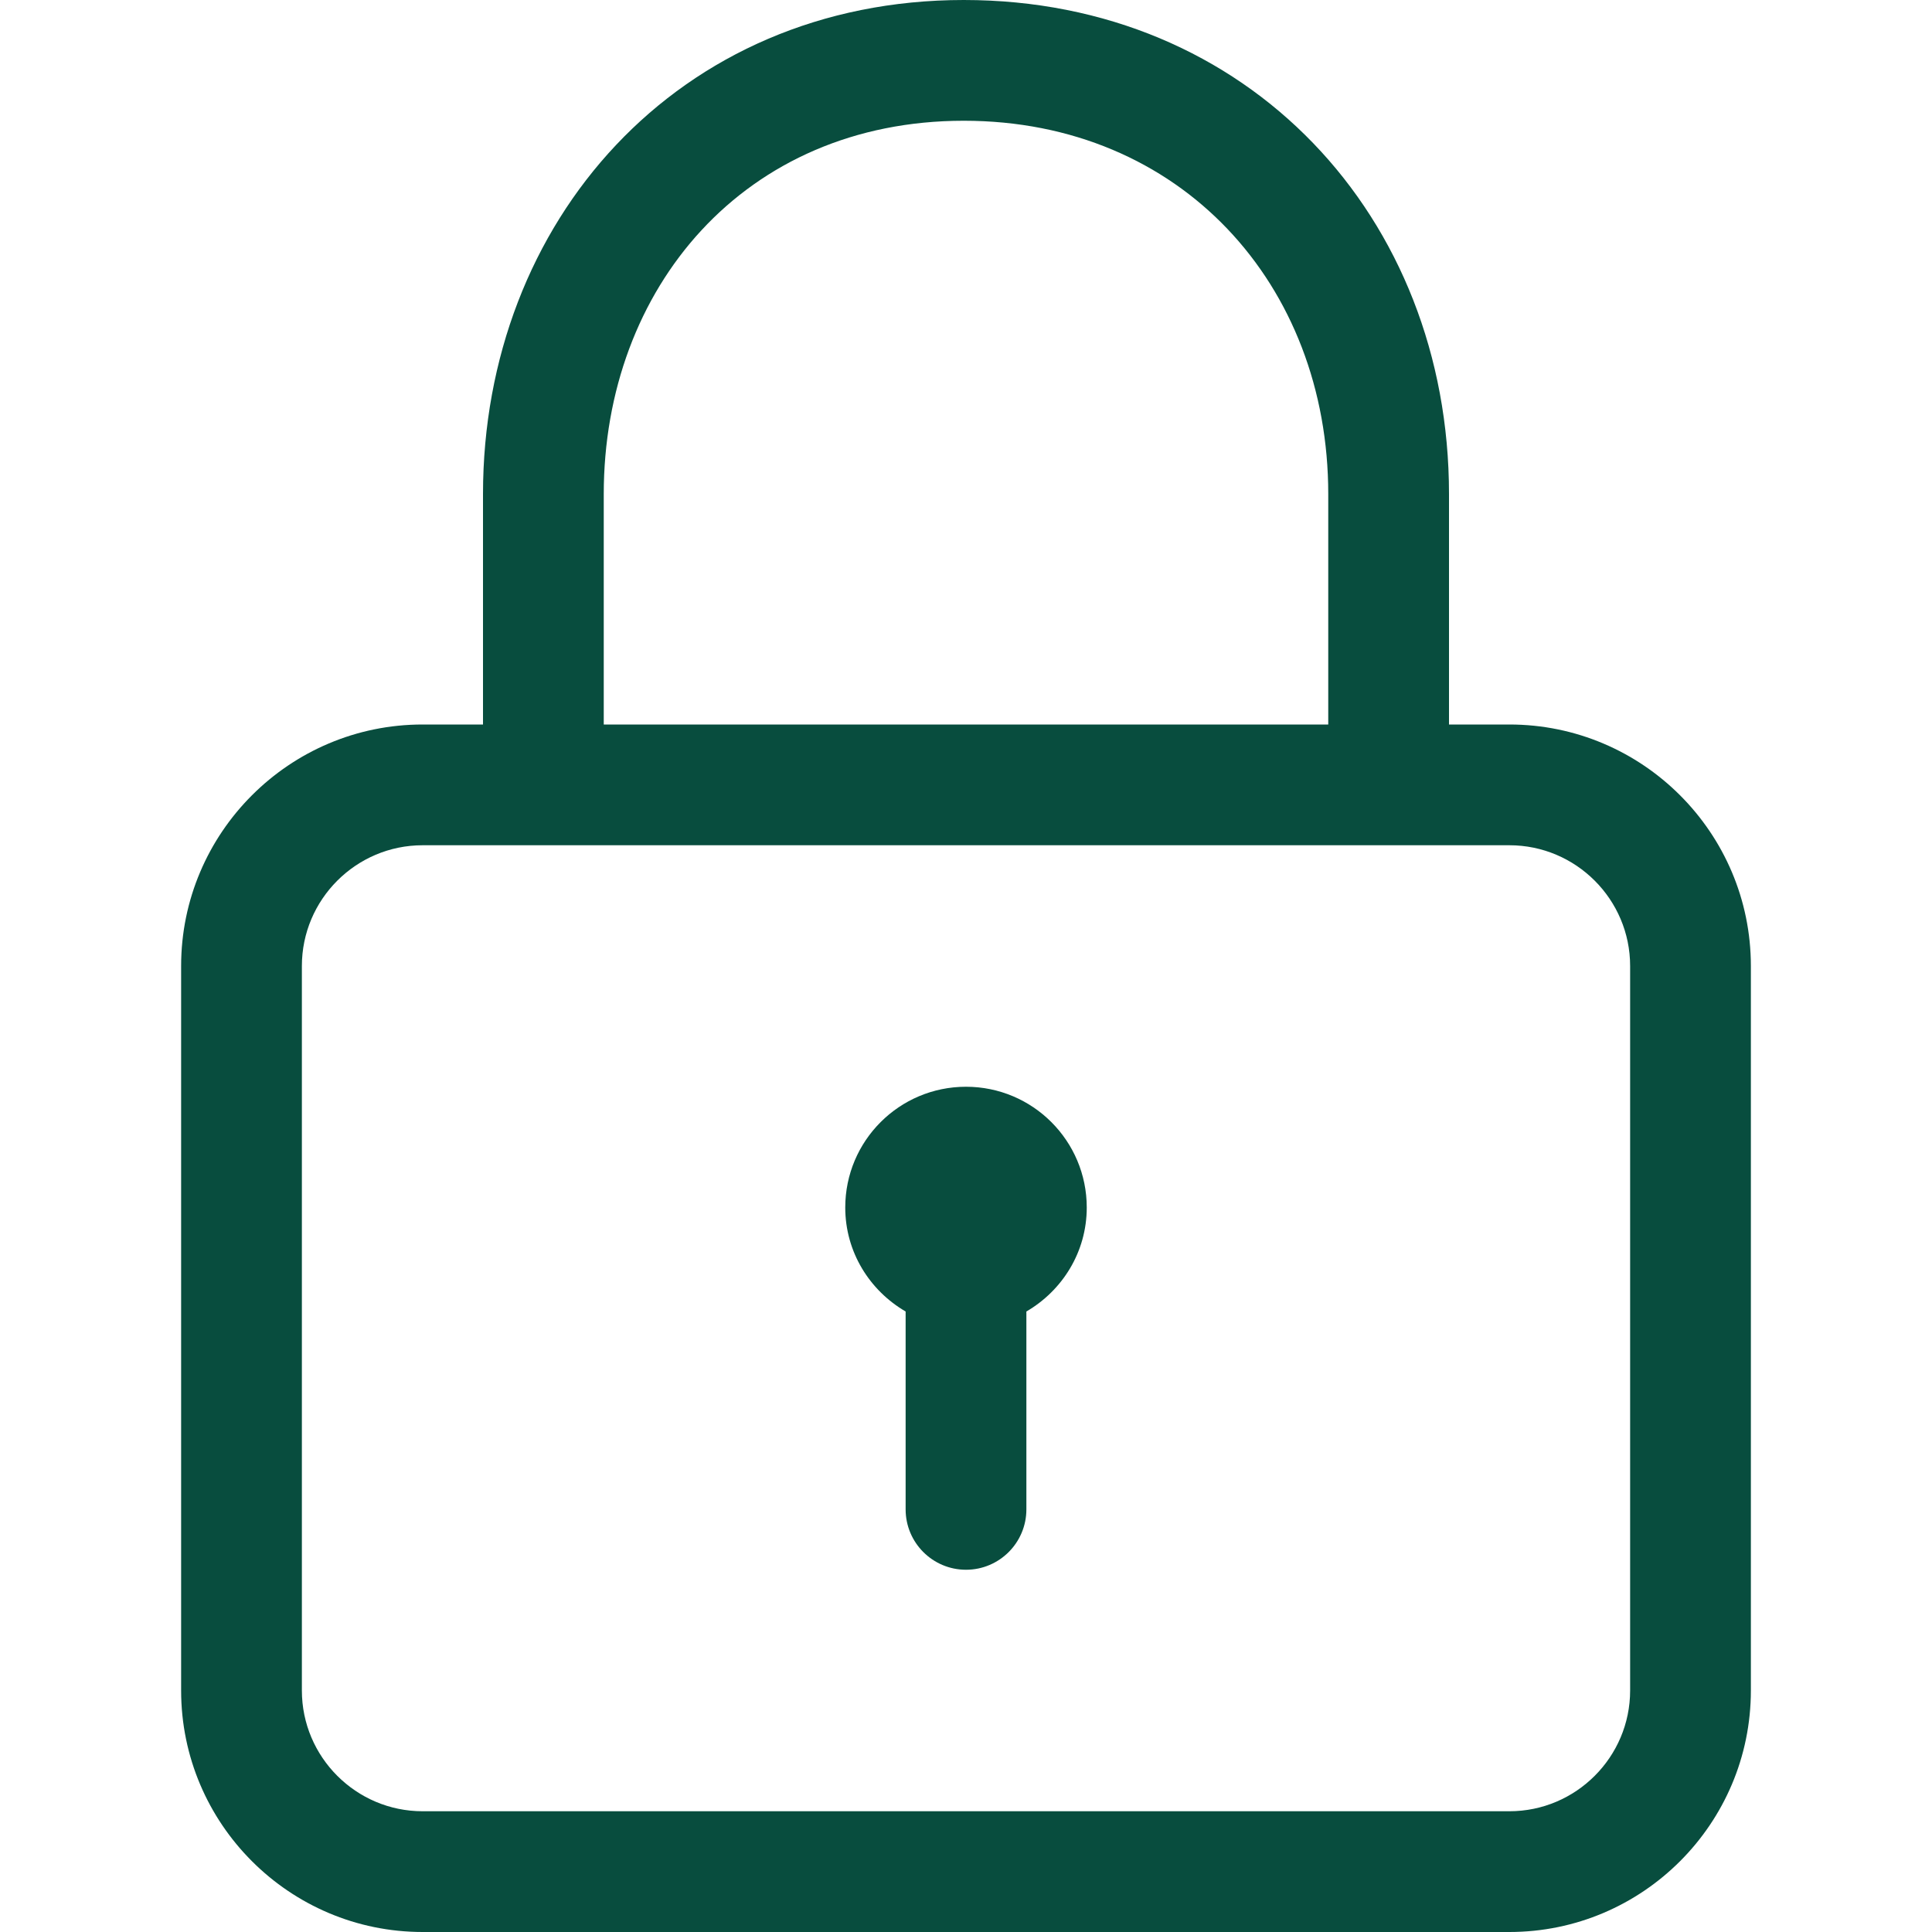 <?xml version="1.0" encoding="utf-8"?>
<!-- License: MIT. Made by thesabbir: https://github.com/thesabbir/simple-line-icons -->
<svg fill="#084d3e" width="800px" height="800px" viewBox="0 0 1024 1024" xmlns="http://www.w3.org/2000/svg"><path d="M800 384h-32V261.872C768 115.024 661.744 0 510.816 0 359.28 0 256 117.472 256 261.872V384h-32c-70.592 0-128 57.408-128 128v384c0 70.592 57.408 128 128 128h576c70.592 0 128-57.408 128-128V512c0-70.592-57.408-128-128-128zM320 261.872C320 152.784 394.56 64 510.816 64 625.872 64 704 150.912 704 261.872V384H320V261.872zM864.001 896c0 35.28-28.72 64-64 64h-576c-35.28 0-64-28.72-64-64V512c0-35.28 28.72-64 64-64h576c35.28 0 64 28.72 64 64v384zm-352-320c-35.344 0-64 28.656-64 64 0 23.632 12.96 44.032 32 55.12V800c0 17.664 14.336 32 32 32s32-14.336 32-32V695.12c19.04-11.088 32-31.504 32-55.12 0-35.344-28.656-64-64-64z"/></svg>